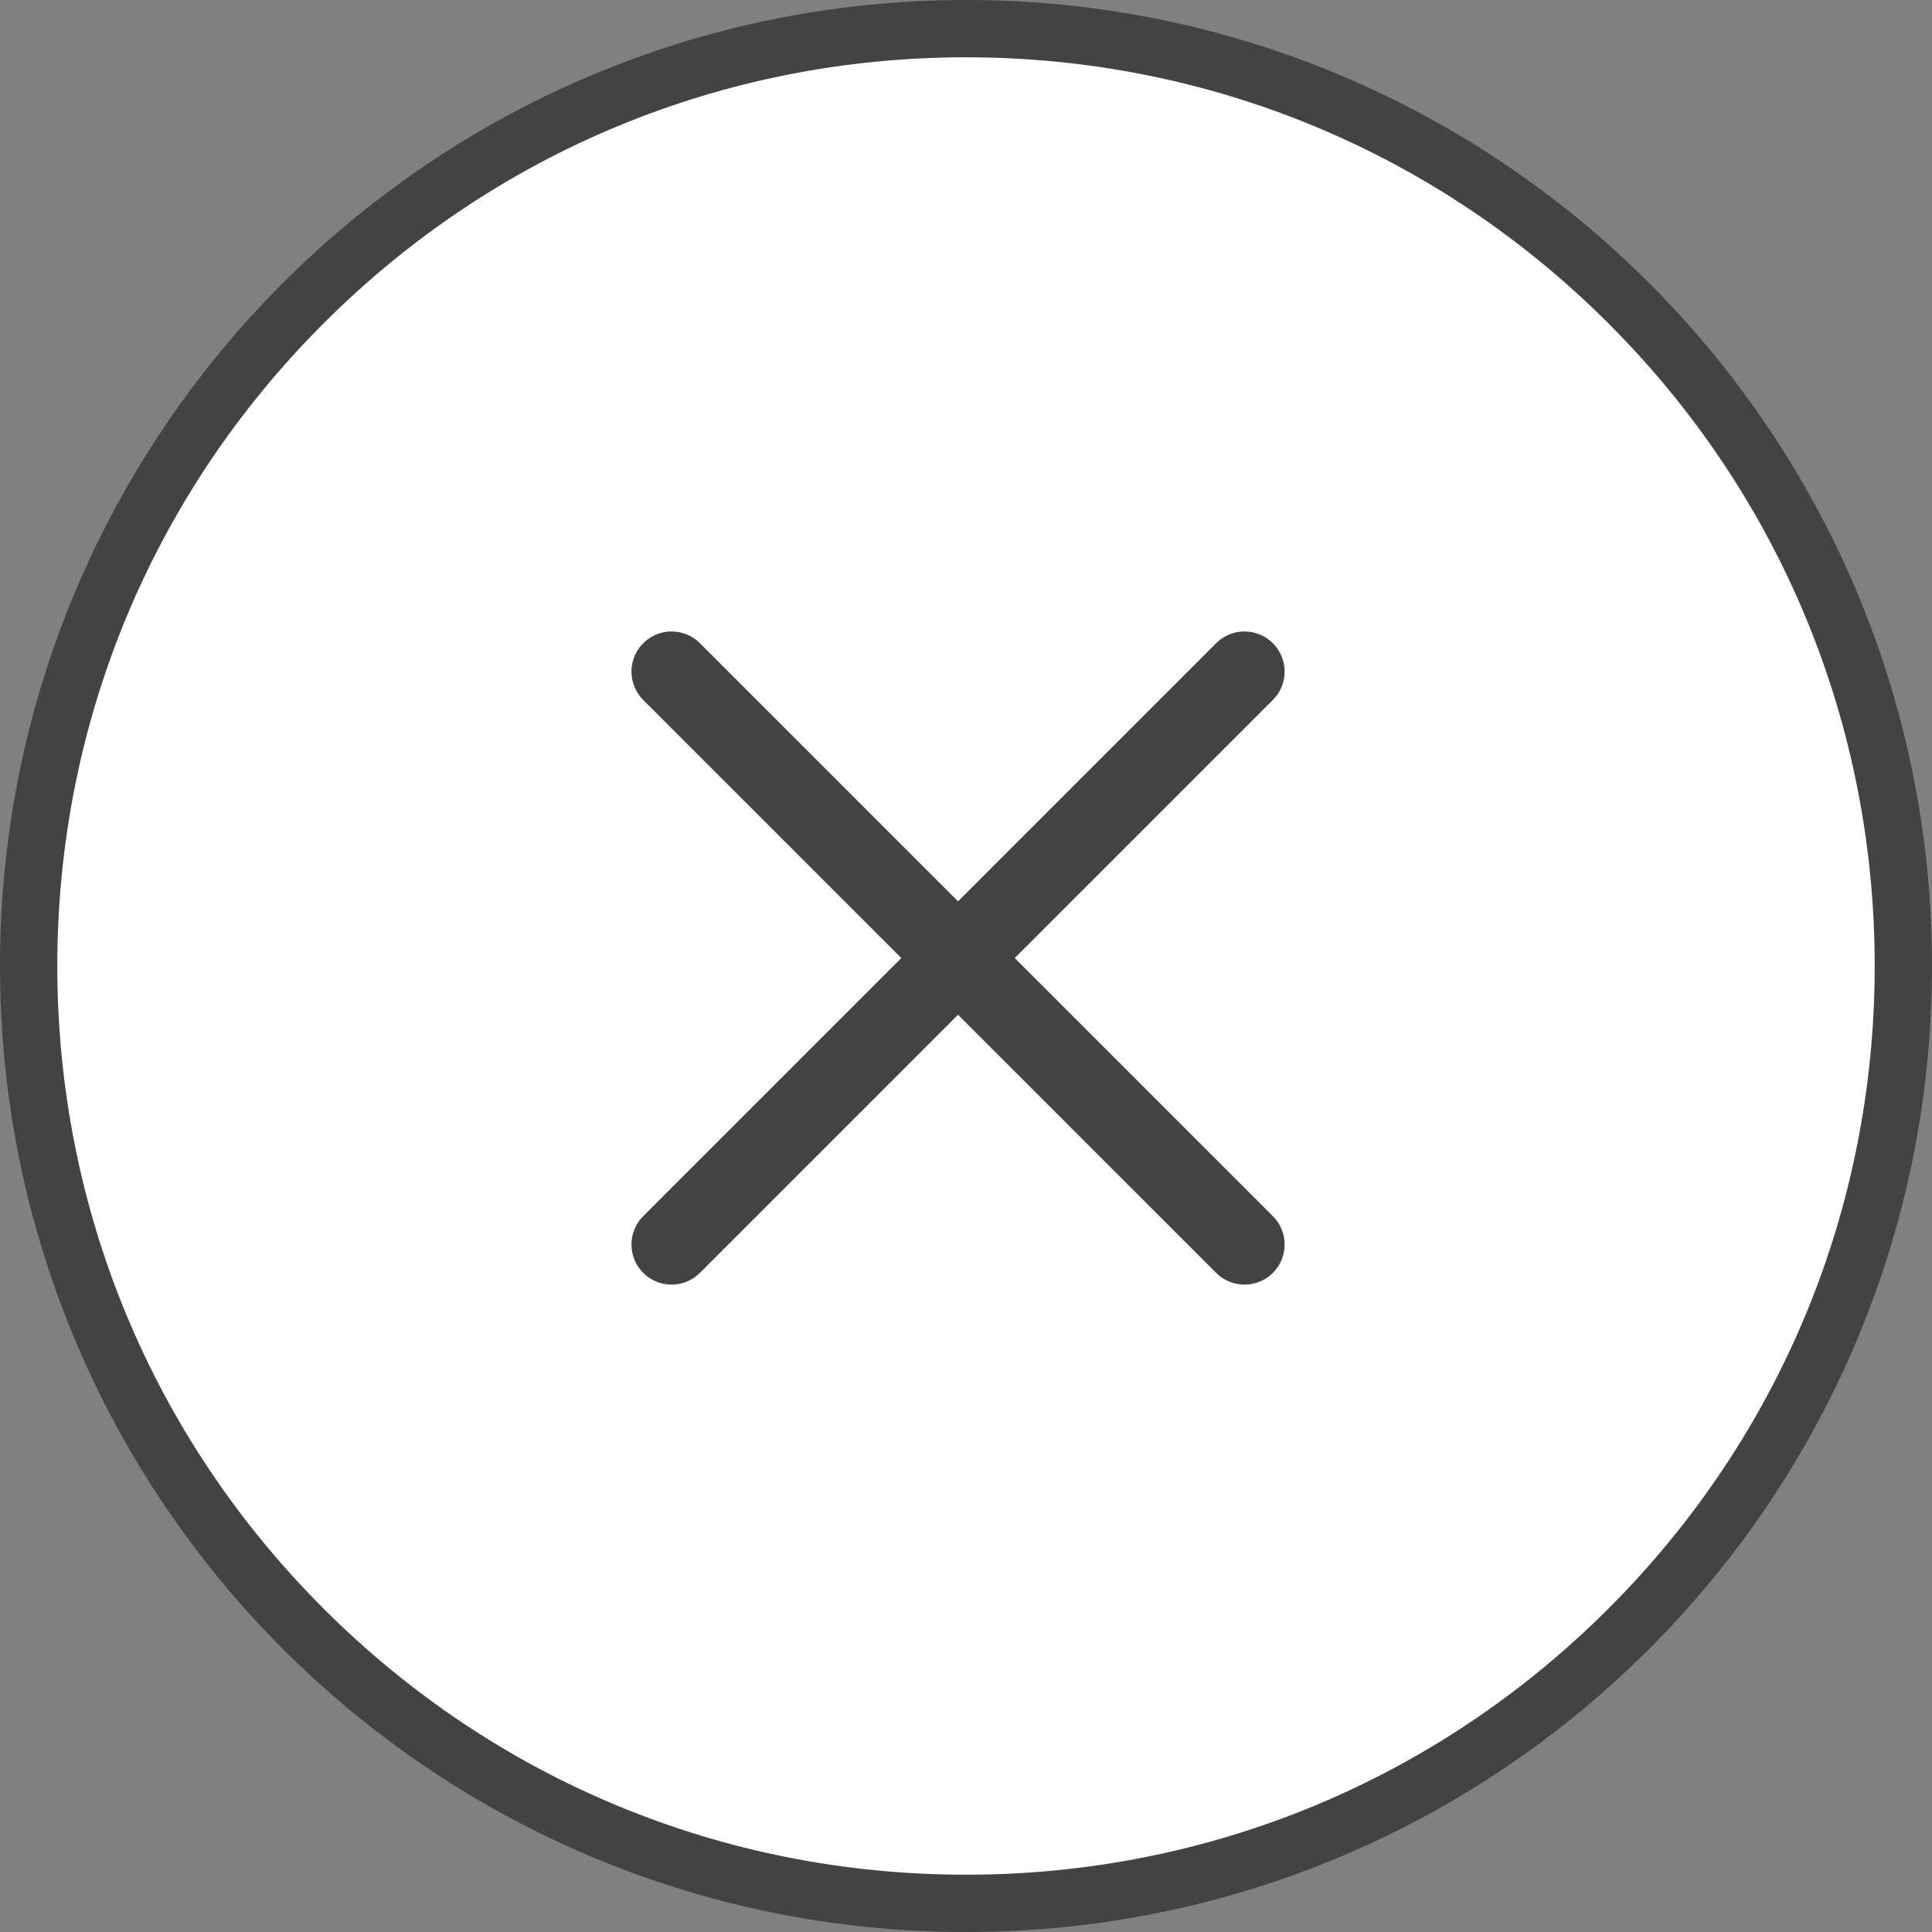 <svg xmlns="http://www.w3.org/2000/svg" width="33.722" height="33.722" viewBox="0 0 33.722 33.722">
  <rect x="0" y="0" width="33.722" height="33.722" fill="#808080" stroke="none"/>
  <g id="close-button" transform="translate(-331.278 -14.278)">
    <g id="パス_28363" data-name="パス 28363" transform="translate(331.278 14.278)" fill="#fff">
      <path d="M 16.861 33.222 C 12.491 33.222 8.382 31.52 5.292 28.43 C 2.202 25.34 0.5 21.231 0.5 16.861 C 0.5 12.491 2.202 8.382 5.292 5.292 C 8.382 2.202 12.491 0.5 16.861 0.5 C 21.231 0.5 25.34 2.202 28.43 5.292 C 31.52 8.382 33.222 12.491 33.222 16.861 C 33.222 21.231 31.52 25.34 28.43 28.43 C 25.34 31.52 21.231 33.222 16.861 33.222 Z" stroke="none"/>
      <path d="M 16.861 1 C 12.624 1 8.641 2.65 5.646 5.646 C 2.65 8.641 1 12.624 1 16.861 C 1 21.097 2.65 25.08 5.646 28.076 C 8.641 31.072 12.624 32.722 16.861 32.722 C 21.097 32.722 25.08 31.072 28.076 28.076 C 31.072 25.08 32.722 21.097 32.722 16.861 C 32.722 12.624 31.072 8.641 28.076 5.646 C 25.08 2.65 21.097 1 16.861 1 M 16.861 0 C 26.173 0 33.722 7.549 33.722 16.861 C 33.722 26.173 26.173 33.722 16.861 33.722 C 7.549 33.722 0 26.173 0 16.861 C 0 7.549 7.549 0 16.861 0 Z" stroke="none" fill="#434343"/>
    </g>
    <g id="グループ_12328" data-name="グループ 12328" transform="translate(17.518 -40.482)">
      <line id="線_902" data-name="線 902" x2="10" y2="10" transform="translate(325.482 66.482)" fill="none" stroke="#434343" stroke-linecap="round" stroke-width="1.4"/>
      <line id="線_903" data-name="線 903" x1="10" y2="10" transform="translate(325.482 66.482)" fill="none" stroke="#434343" stroke-linecap="round" stroke-width="1.4"/>
    </g>
  </g>
</svg>
